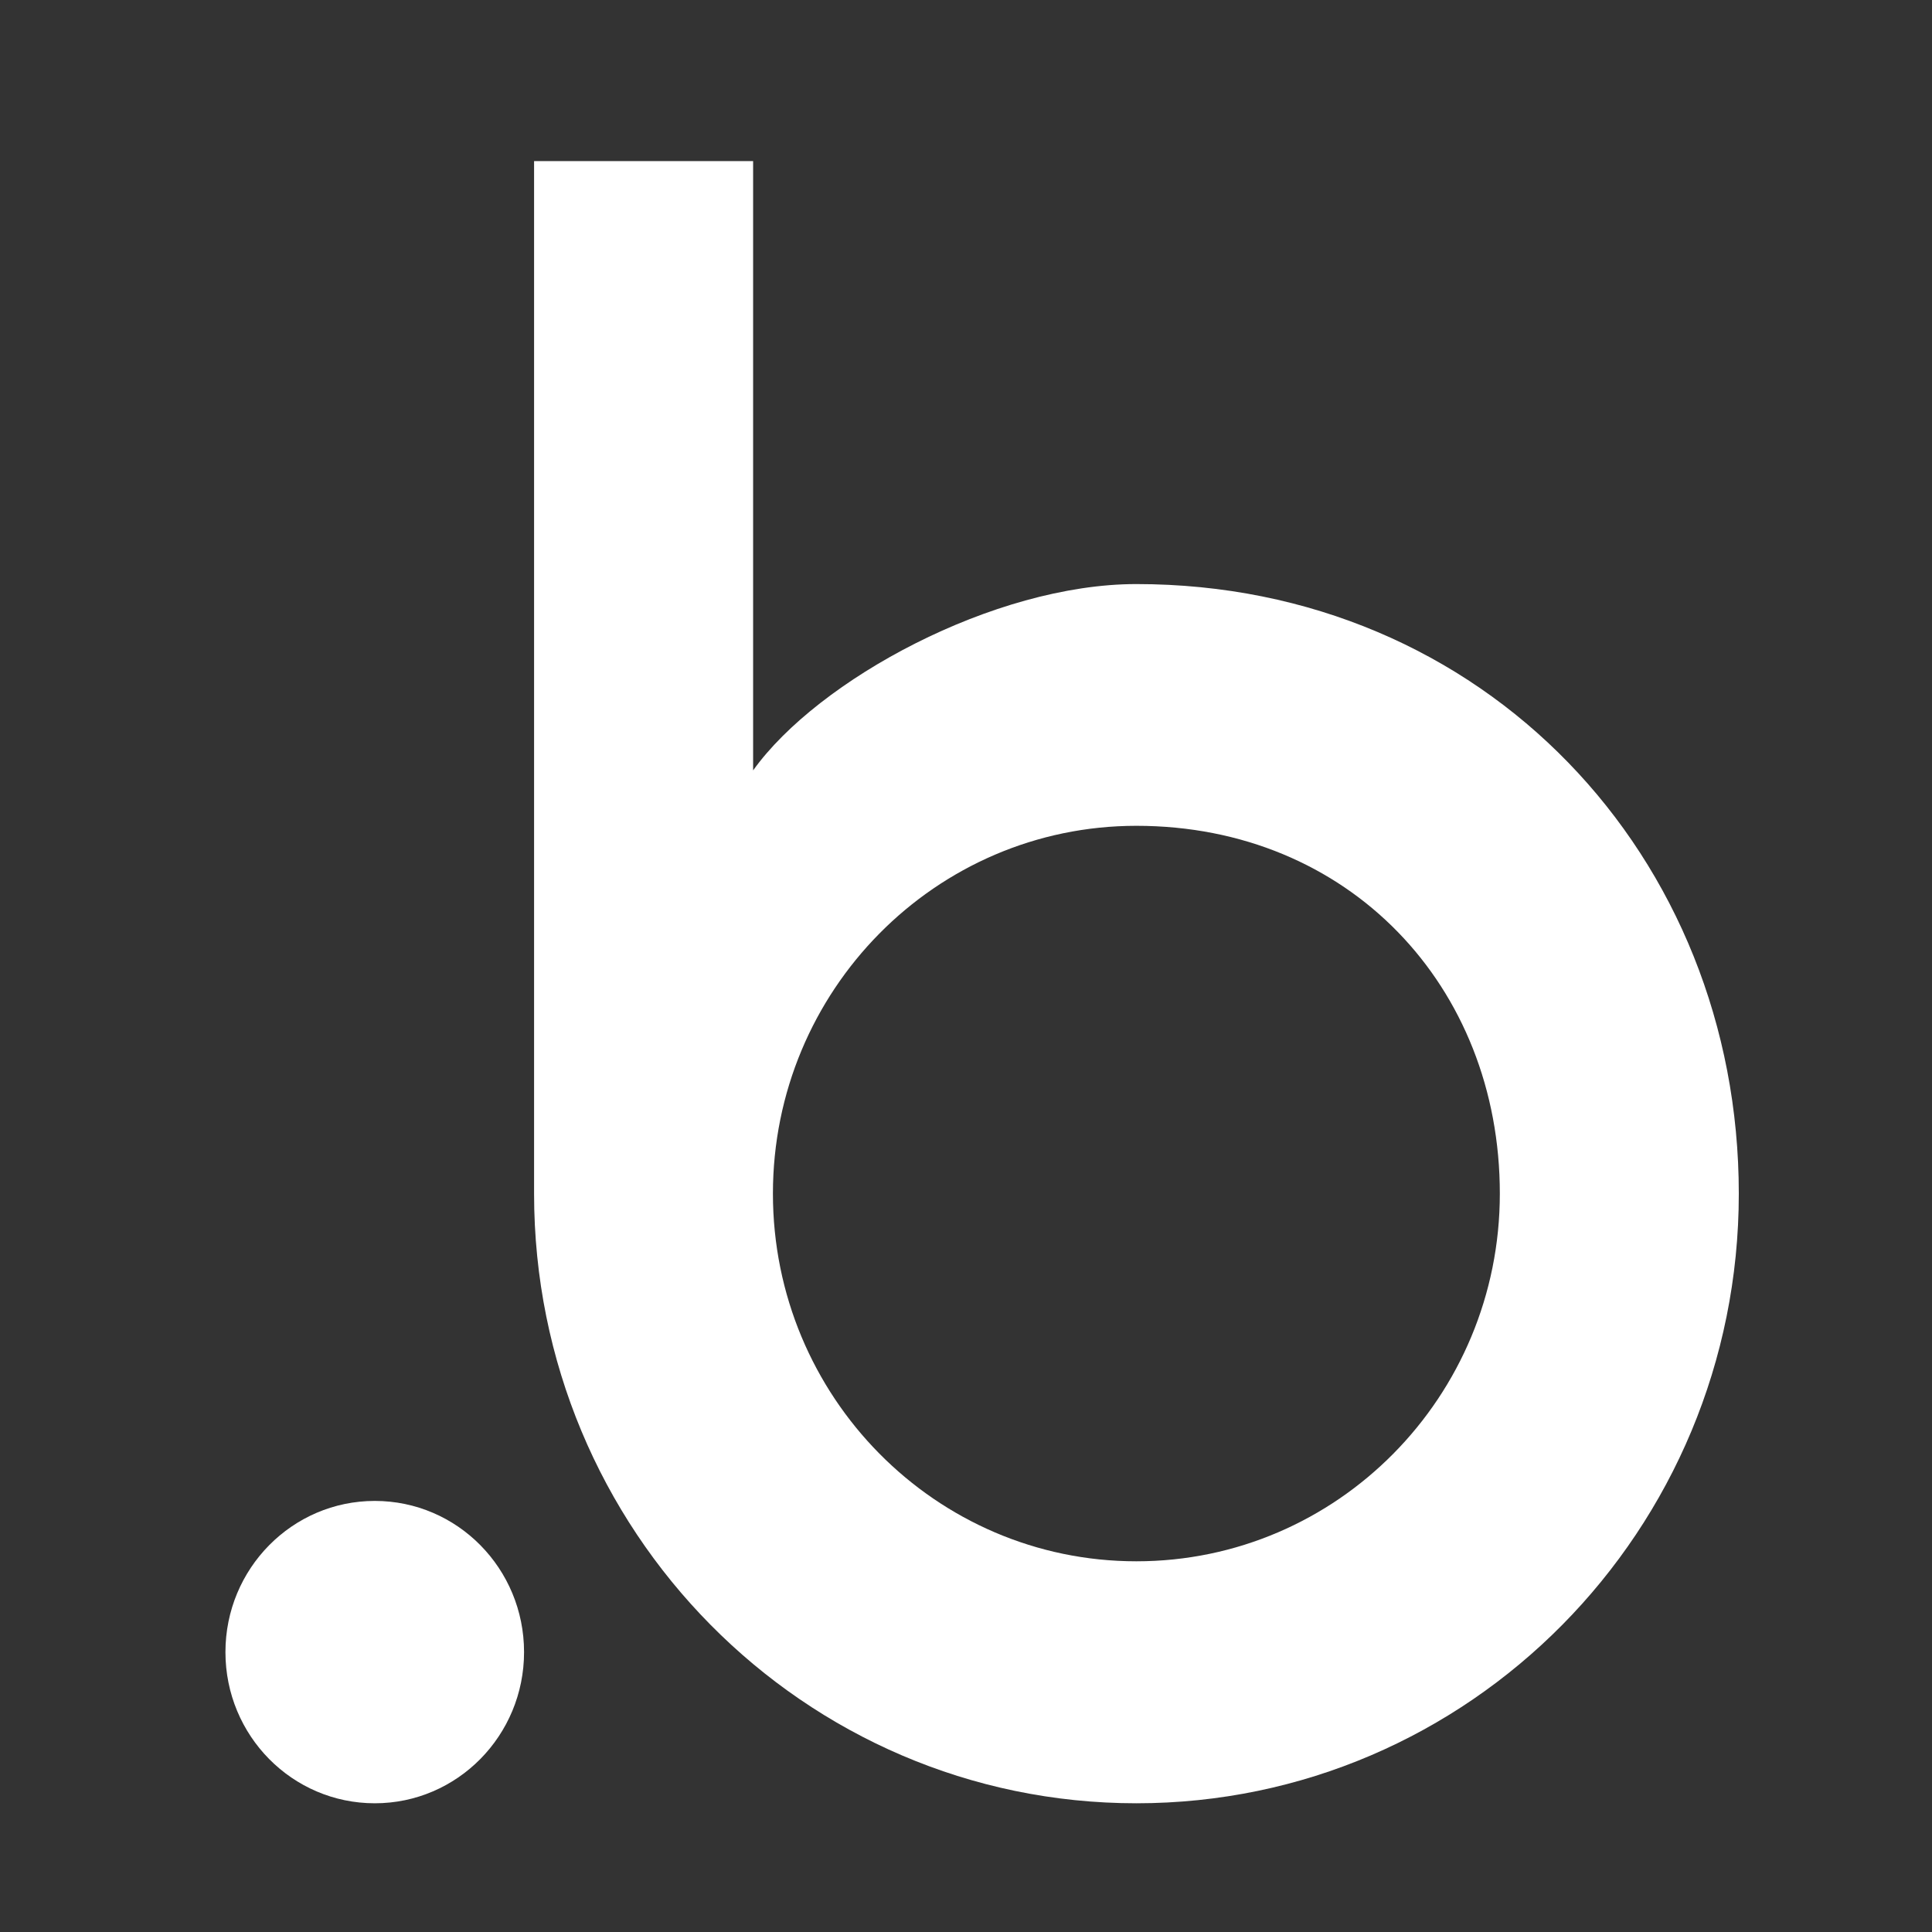 <svg xmlns="http://www.w3.org/2000/svg" width="16" height="16" fill="none"><rect width="100%" height="100%" fill="#333333" stroke="none"/><path fill="#fff" fill-rule="evenodd" d="M14.4 9.886c0 2.788-2.233 5.048-4.989 5.048-2.755 0-4.988-2.26-4.988-5.048V1.334h1.814V6.38c.536-.75 1.995-1.543 3.174-1.543 2.886 0 4.989 2.26 4.989 5.048ZM9.411 12.93c1.663 0 3.01-1.363 3.01-3.045 0-1.717-1.25-3.046-3.01-3.046-1.662 0-3.01 1.364-3.01 3.046 0 1.682 1.348 3.045 3.01 3.045Z" clip-rule="evenodd"/><path fill="#fff" d="M4.34 13.682c0 .691-.553 1.252-1.236 1.252-.684 0-1.237-.56-1.237-1.252 0-.691.553-1.252 1.237-1.252.683 0 1.236.56 1.236 1.252Z"/></svg>